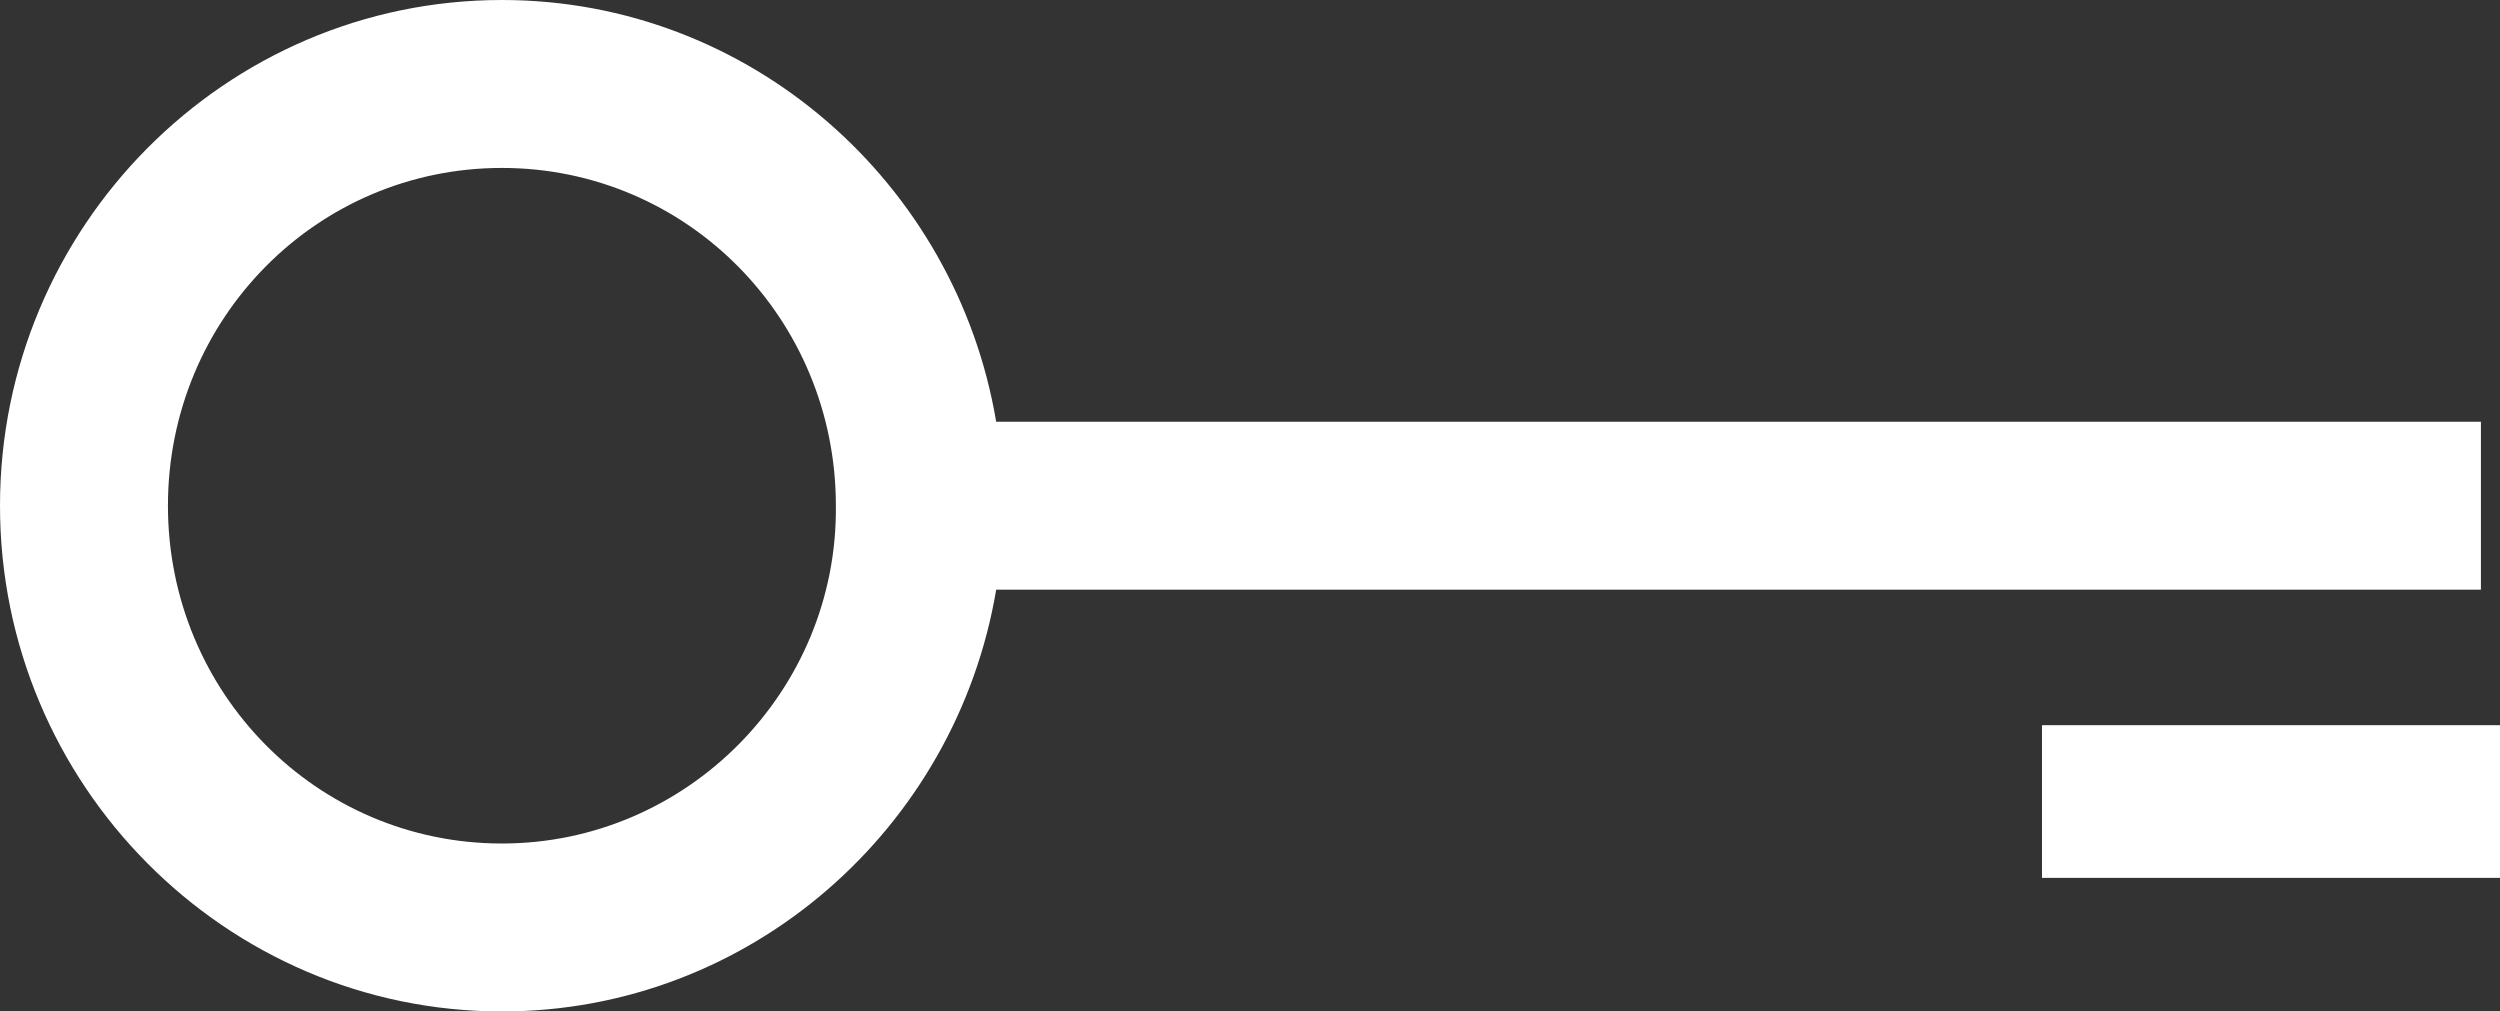 <?xml version="1.0" encoding="utf-8"?>
<!-- Generator: Adobe Illustrator 21.1.0, SVG Export Plug-In . SVG Version: 6.00 Build 0)  -->
<svg version="1.1" id="Layer_1" xmlns="http://www.w3.org/2000/svg" xmlns:xlink="http://www.w3.org/1999/xlink" x="0px" y="0px"
	 viewBox="0 0 131 53" style="enable-background:new 0 0 131 53;" xml:space="preserve">
<rect x="0" y="0" width="131" height="53" fill="#333333" stroke="none"/>
<style type="text/css">
	.st0{fill:#FFFFFF;}
</style>
<title>noun_156500</title>
<desc>Created with Sketch.</desc>
<path id="Shape" class="st0" d="M52.2,22.1C50.1,9.6,39.3,0,26.3,0C11.8,0,0,11.9,0,26.5S11.8,53,26.3,53c13,0,23.8-9.6,25.9-22.1
	H130v-8.8L52.2,22.1L52.2,22.1z M26.3,44.2c-9.7,0-17.5-7.9-17.5-17.7S16.6,8.8,26.3,8.8s17.5,7.9,17.5,17.7
	C43.9,36.2,36,44.2,26.3,44.2z"/>
<rect id="Rectangle-path" x="107" y="38" class="st0" width="24" height="8"/>
</svg>
